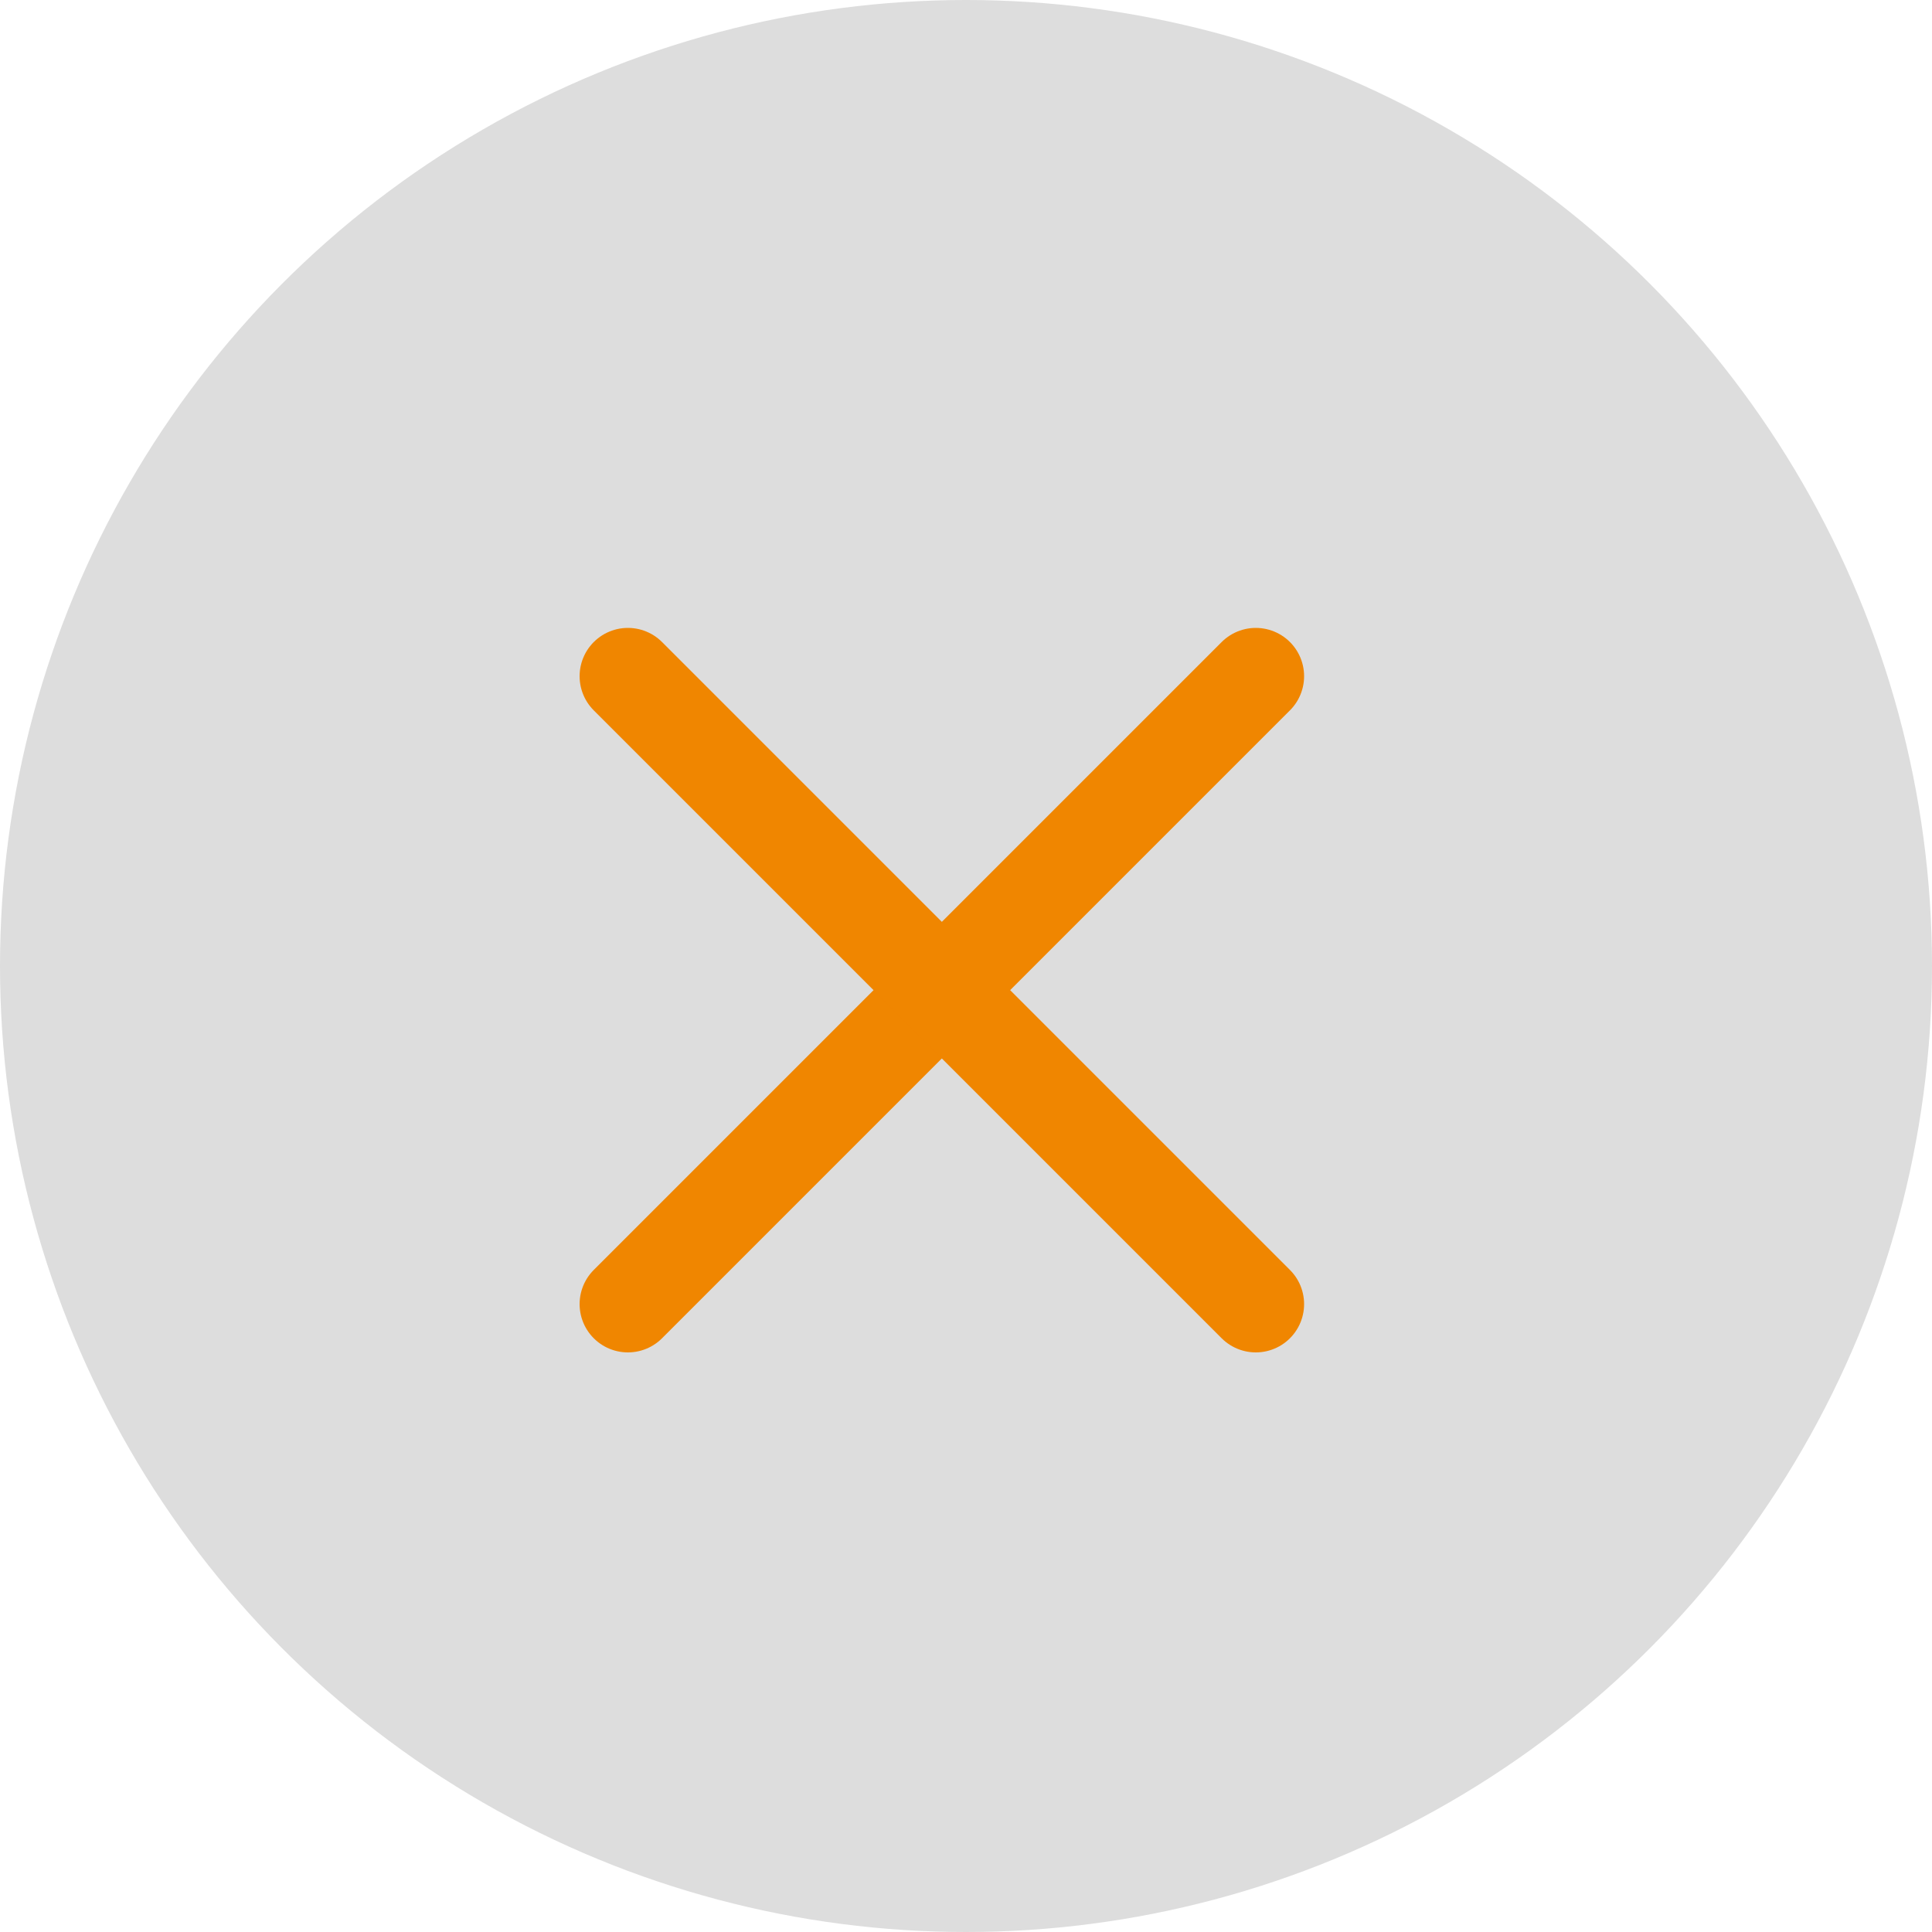 <svg xmlns="http://www.w3.org/2000/svg" width="40" height="40" viewBox="0 0 40 40">
  <g id="icon-closse" transform="translate(-1975.5 -737)">
    <circle id="楕円形_482" data-name="楕円形 482" cx="20" cy="20" r="20" transform="translate(1975.5 737)" fill="#ddd"/>
    <g id="グループ_364087" data-name="グループ 364087" transform="translate(10.34 10.5)">
      <line id="線_133" data-name="線 133" x1="13" y2="13" transform="translate(1978.16 740.5)" fill="none" stroke="#F08600" stroke-linecap="round" stroke-width="2"/>
      <path id="パス_64580" data-name="パス 64580" d="M13,0,10.156,2.844,0,13" transform="translate(1991.16 740.5) rotate(90)" fill="none" stroke="#F08600" stroke-linecap="round" stroke-width="2"/>
    </g>
  </g>
</svg>
